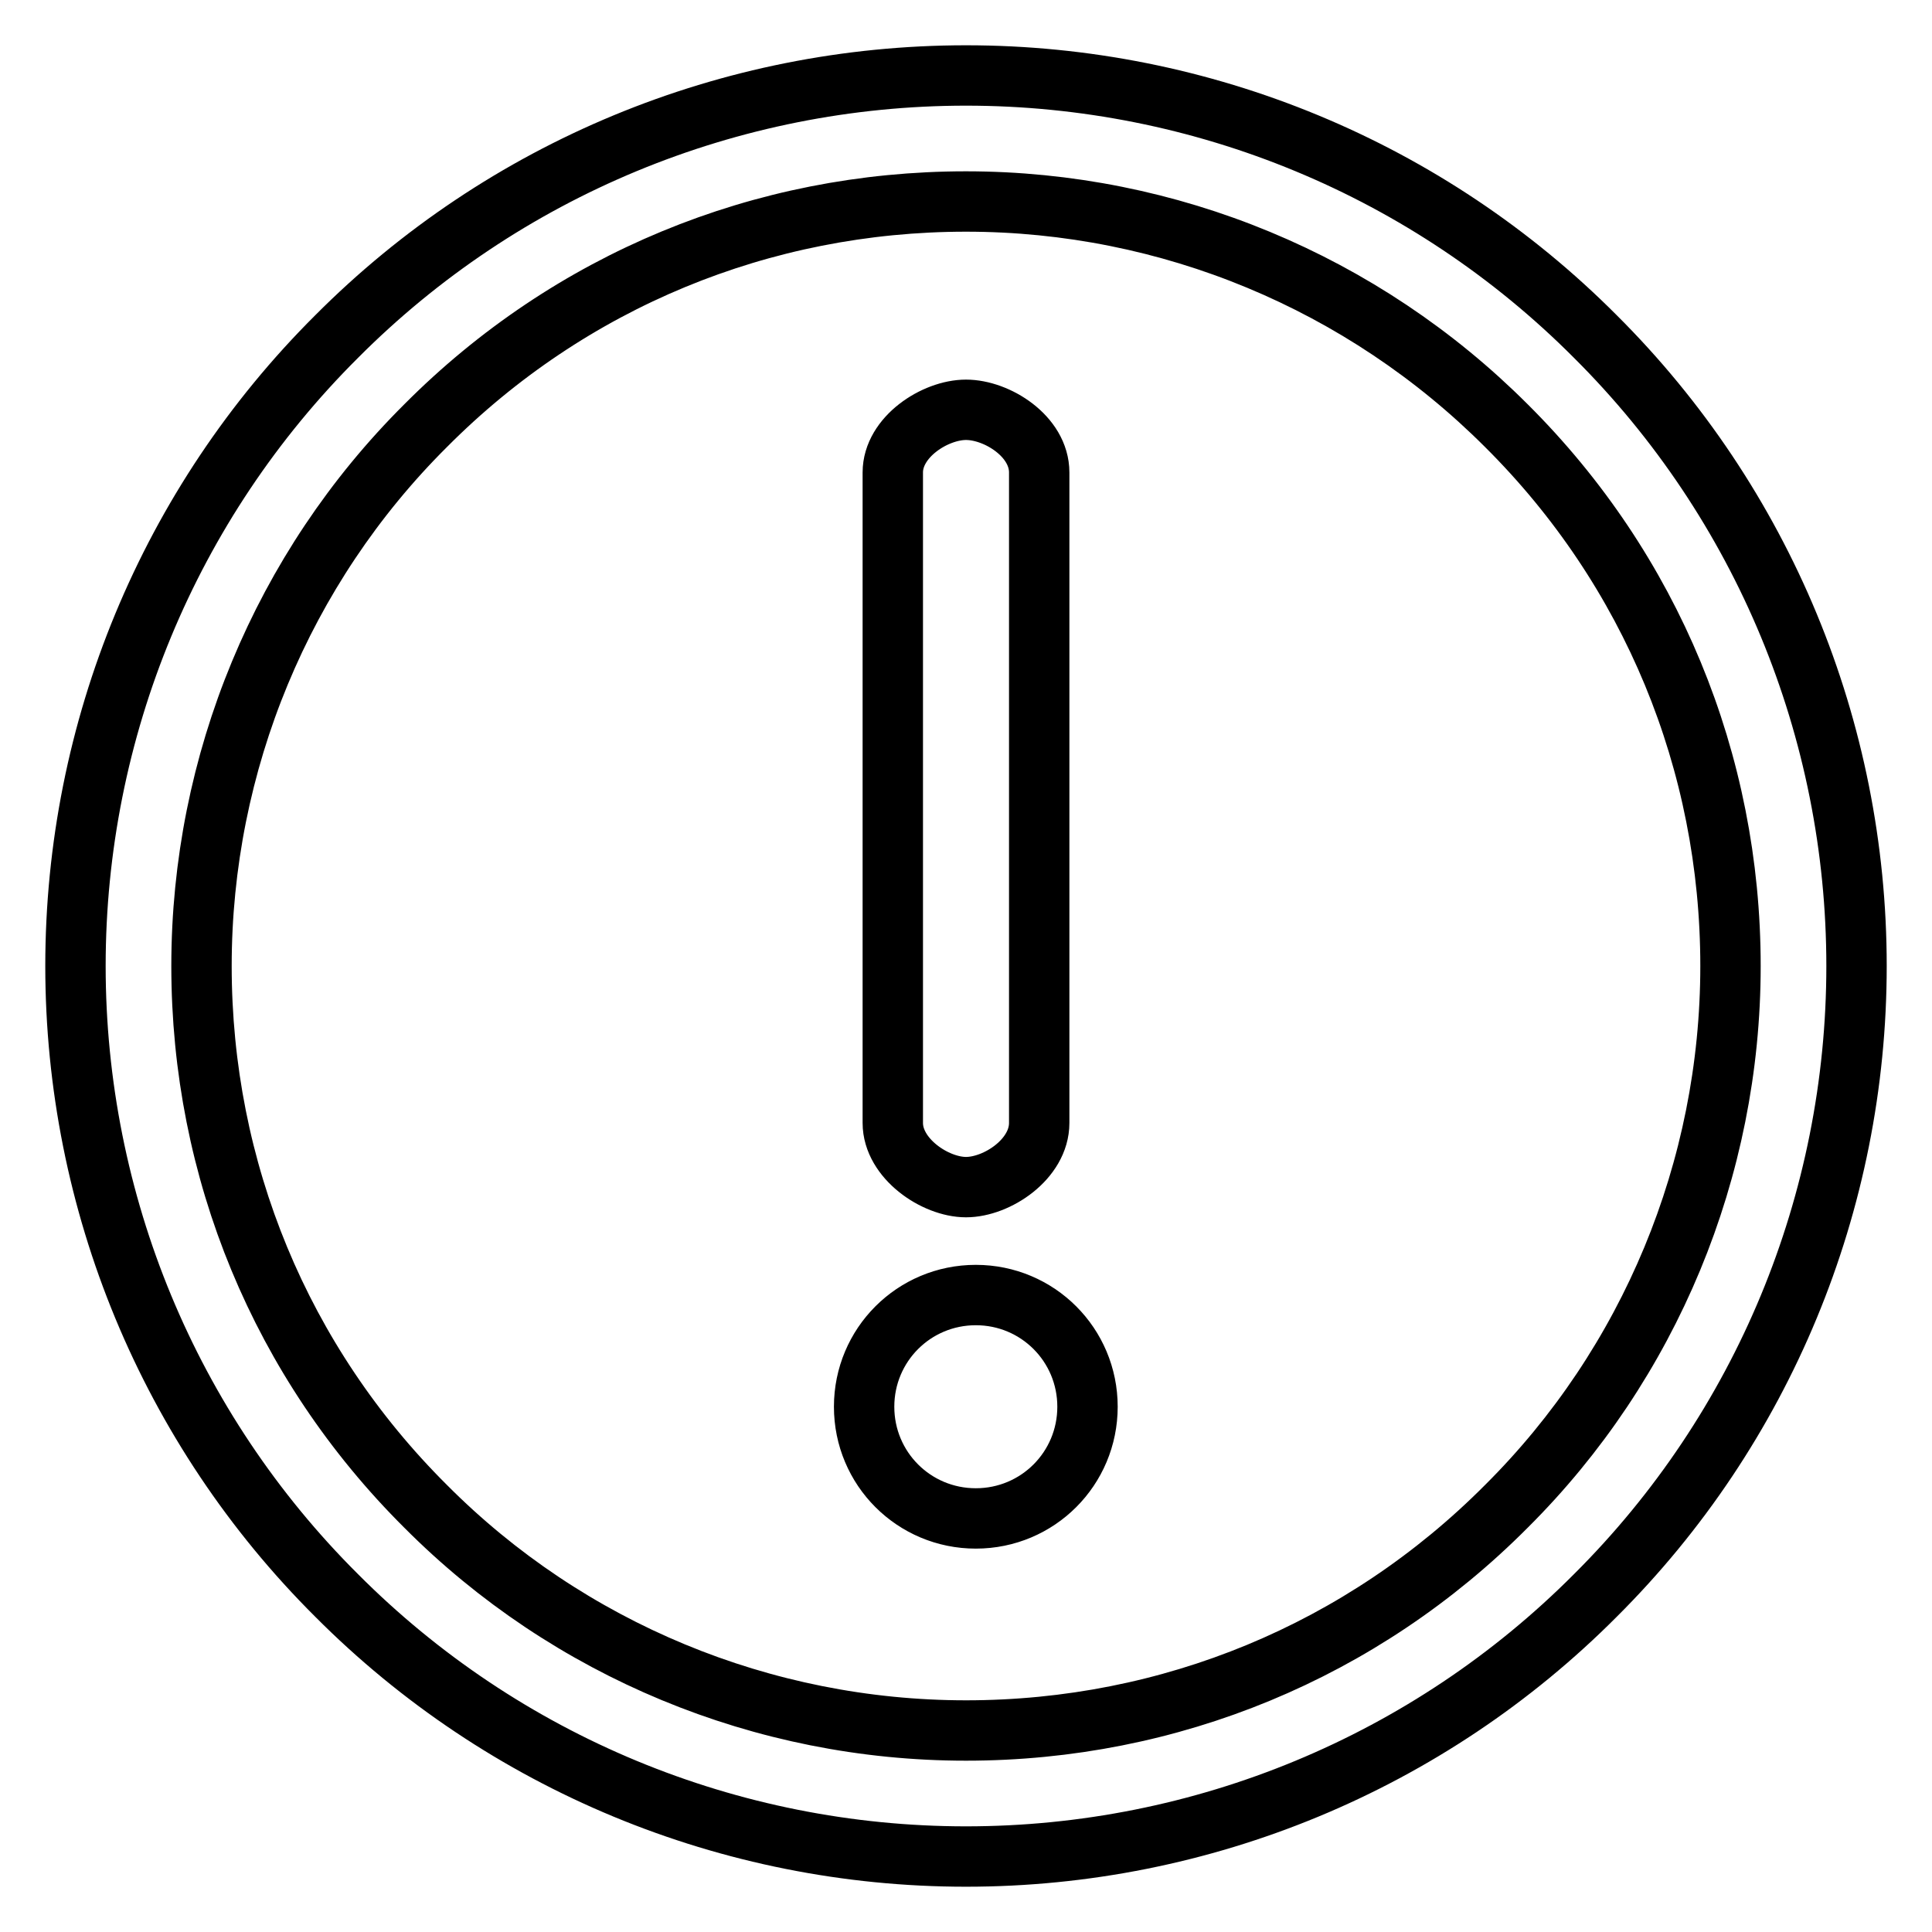 <?xml version="1.0" encoding="utf-8"?>
<!-- Svg Vector Icons : http://www.onlinewebfonts.com/icon -->
<!DOCTYPE svg PUBLIC "-//W3C//DTD SVG 1.1//EN" "http://www.w3.org/Graphics/SVG/1.1/DTD/svg11.dtd">
<svg version="1.1" xmlns="http://www.w3.org/2000/svg" xmlns:xlink="http://www.w3.org/1999/xlink" x="0px" y="0px" viewBox="0 0 256 256" enable-background="new 0 0 256 256" xml:space="preserve">
<g> <path stroke-width="8" fill-opacity="0" stroke="#000000"  d="M128,246c-31.3,0-61.3-12.4-83.4-34.6C22.4,189.3,10,159.3,10,128c0-31.3,12.4-61.3,34.6-83.4 C66.7,22.4,96.7,10,128,10c31.3,0,61.3,12.4,83.4,34.6C233.6,66.7,246,96.7,246,128c0,31.3-12.4,61.3-34.6,83.4 C189.3,233.6,159.3,246,128,246L128,246z M128,26.7c-27,0-52.5,10.5-71.6,29.7c-19,18.9-29.7,44.7-29.7,71.6 c0,27,10.5,52.5,29.7,71.6c18.9,19,44.7,29.7,71.6,29.7c27,0,52.5-10.5,71.6-29.7c19-18.9,29.7-44.7,29.7-71.6 c0-27-10.5-52.5-29.7-71.6C180.6,37.4,154.9,26.7,128,26.7z M128,54.3c4.1,0,9.7,3.5,9.7,8.3v86.2c0,4.8-5.6,8.5-9.7,8.5 s-9.7-3.8-9.7-8.5V62.6C118.3,57.9,123.9,54.3,128,54.3L128,54.3z M129.3,201.2c-8.2,0-14.8-6.6-14.8-14.8 c0-8.2,6.6-14.8,14.8-14.8c0,0,0,0,0,0c8.2,0,14.8,6.6,14.8,14.8C144.1,194.6,137.5,201.2,129.3,201.2z"/></g>
</svg>